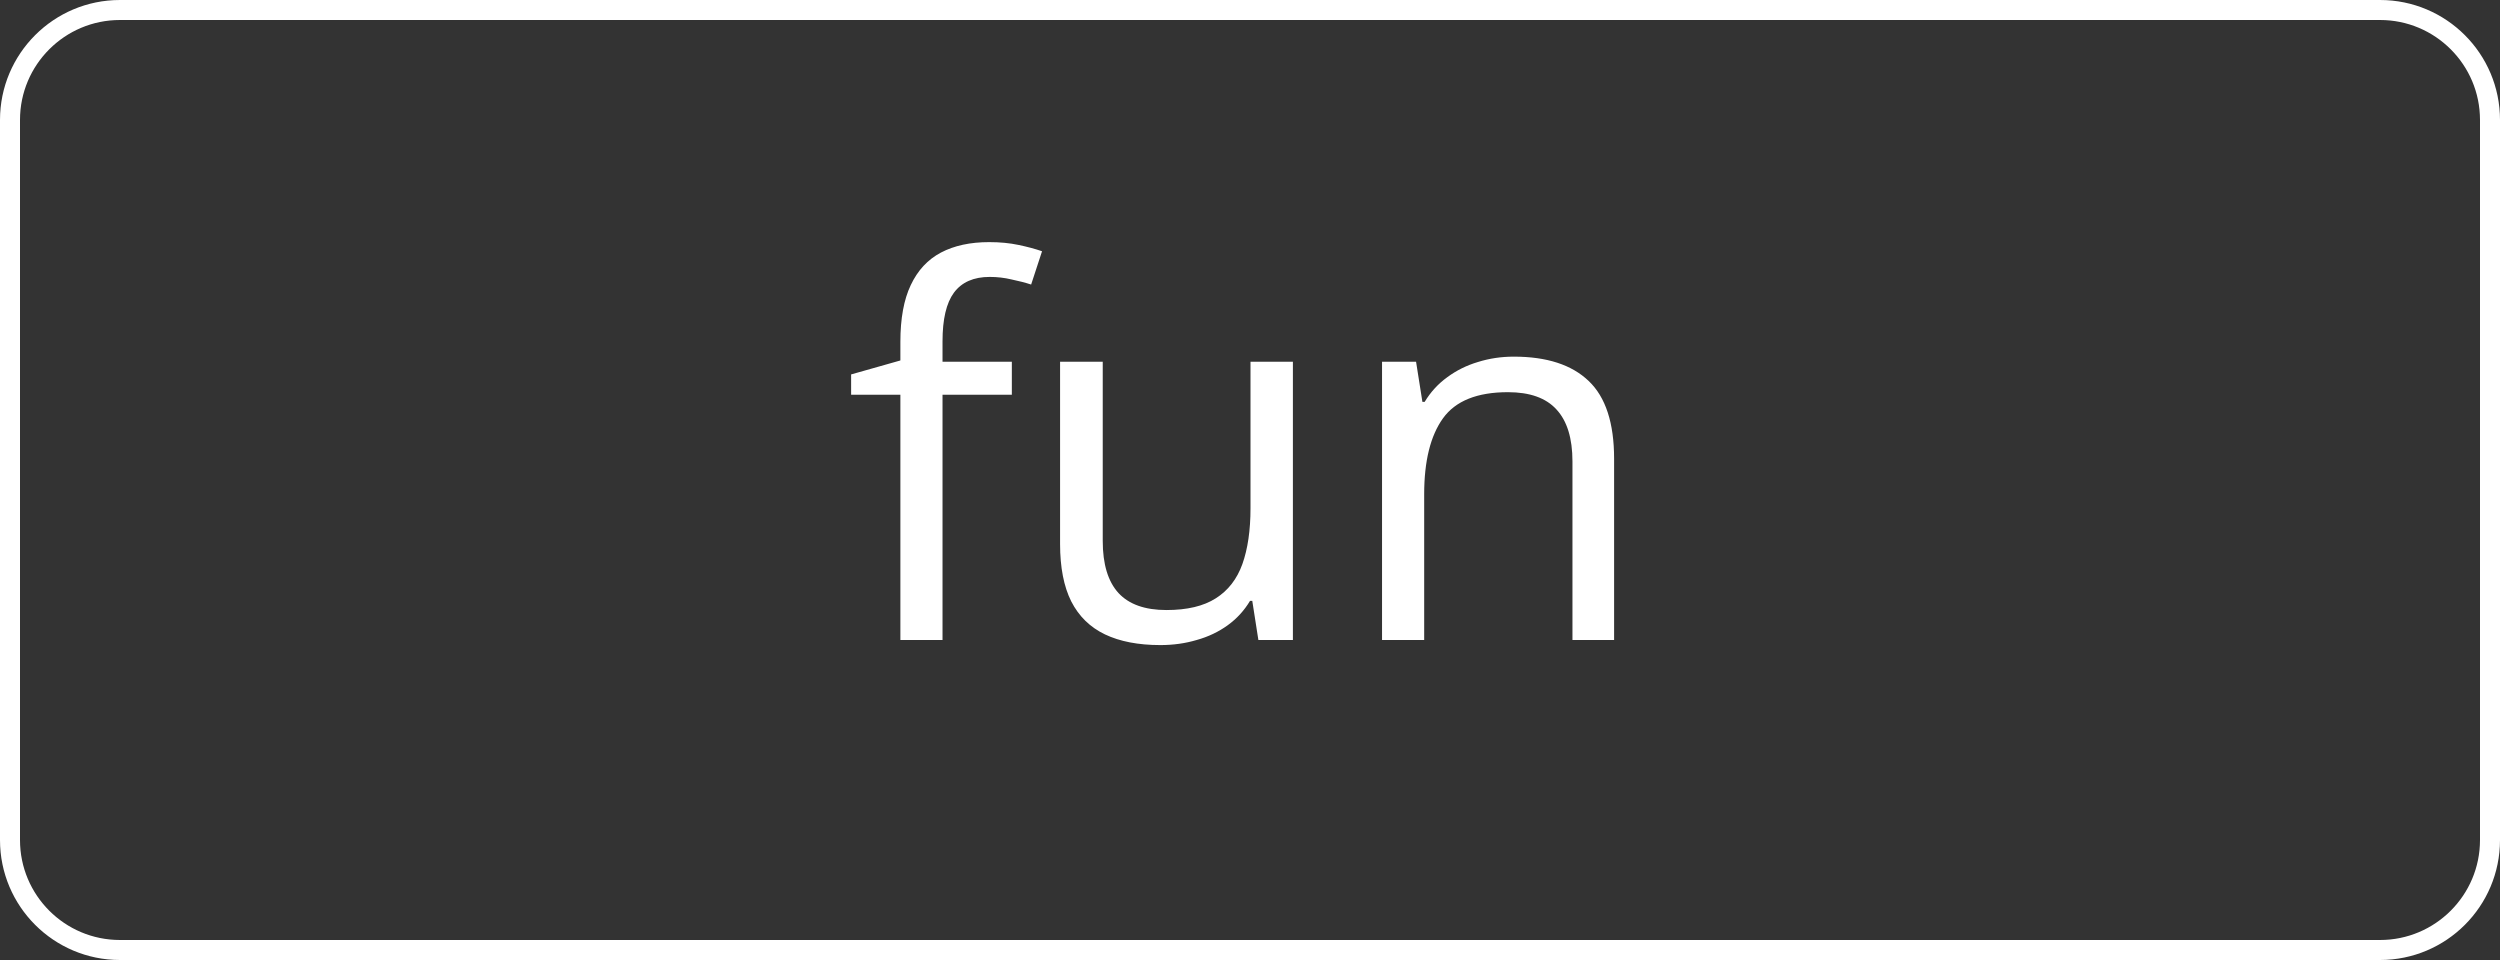 <?xml version="1.0" encoding="UTF-8"?> <svg xmlns="http://www.w3.org/2000/svg" width="125" height="48" viewBox="0 0 125 48" fill="none"><rect x="0" y="0" width="125" height="48" fill="#333333" stroke="none"/><path d="M6 0.5H119C122.038 0.5 124.5 2.962 124.5 6V42C124.5 45.038 122.038 47.5 119 47.5H6C2.962 47.5 0.5 45.038 0.5 42V6C0.5 2.962 2.962 0.5 6 0.5Z" stroke="white"></path><path d="M50.592 19.736H47.126V32H45.019V19.736H42.556V18.721L45.019 18.023V17.096C45.019 15.928 45.192 14.98 45.539 14.252C45.886 13.516 46.39 12.974 47.05 12.627C47.71 12.28 48.514 12.106 49.462 12.106C49.995 12.106 50.482 12.153 50.922 12.246C51.37 12.339 51.764 12.445 52.102 12.563L51.557 14.227C51.269 14.133 50.943 14.049 50.579 13.973C50.224 13.888 49.86 13.846 49.487 13.846C48.683 13.846 48.087 14.108 47.697 14.633C47.316 15.149 47.126 15.962 47.126 17.07V18.086H50.592V19.736ZM64.645 18.086V32H62.919L62.614 30.045H62.5C62.212 30.527 61.84 30.934 61.383 31.264C60.926 31.594 60.41 31.839 59.834 32C59.267 32.169 58.662 32.254 58.019 32.254C56.918 32.254 55.996 32.076 55.251 31.721C54.506 31.365 53.943 30.815 53.562 30.07C53.19 29.326 53.004 28.369 53.004 27.201V18.086H55.137V27.049C55.137 28.208 55.399 29.076 55.924 29.651C56.449 30.218 57.248 30.502 58.323 30.502C59.356 30.502 60.177 30.307 60.786 29.918C61.404 29.529 61.848 28.957 62.119 28.204C62.39 27.442 62.525 26.511 62.525 25.411V18.086H64.645ZM75.69 17.832C77.341 17.832 78.589 18.238 79.436 19.051C80.282 19.855 80.705 21.15 80.705 22.936V32H78.623V23.075C78.623 21.916 78.356 21.048 77.823 20.473C77.299 19.897 76.49 19.609 75.398 19.609C73.858 19.609 72.775 20.045 72.148 20.917C71.522 21.789 71.209 23.054 71.209 24.713V32H69.102V18.086H70.803L71.12 20.092H71.234C71.531 19.601 71.907 19.19 72.364 18.86C72.821 18.522 73.333 18.268 73.9 18.099C74.467 17.921 75.064 17.832 75.69 17.832Z" fill="white"></path></svg> 